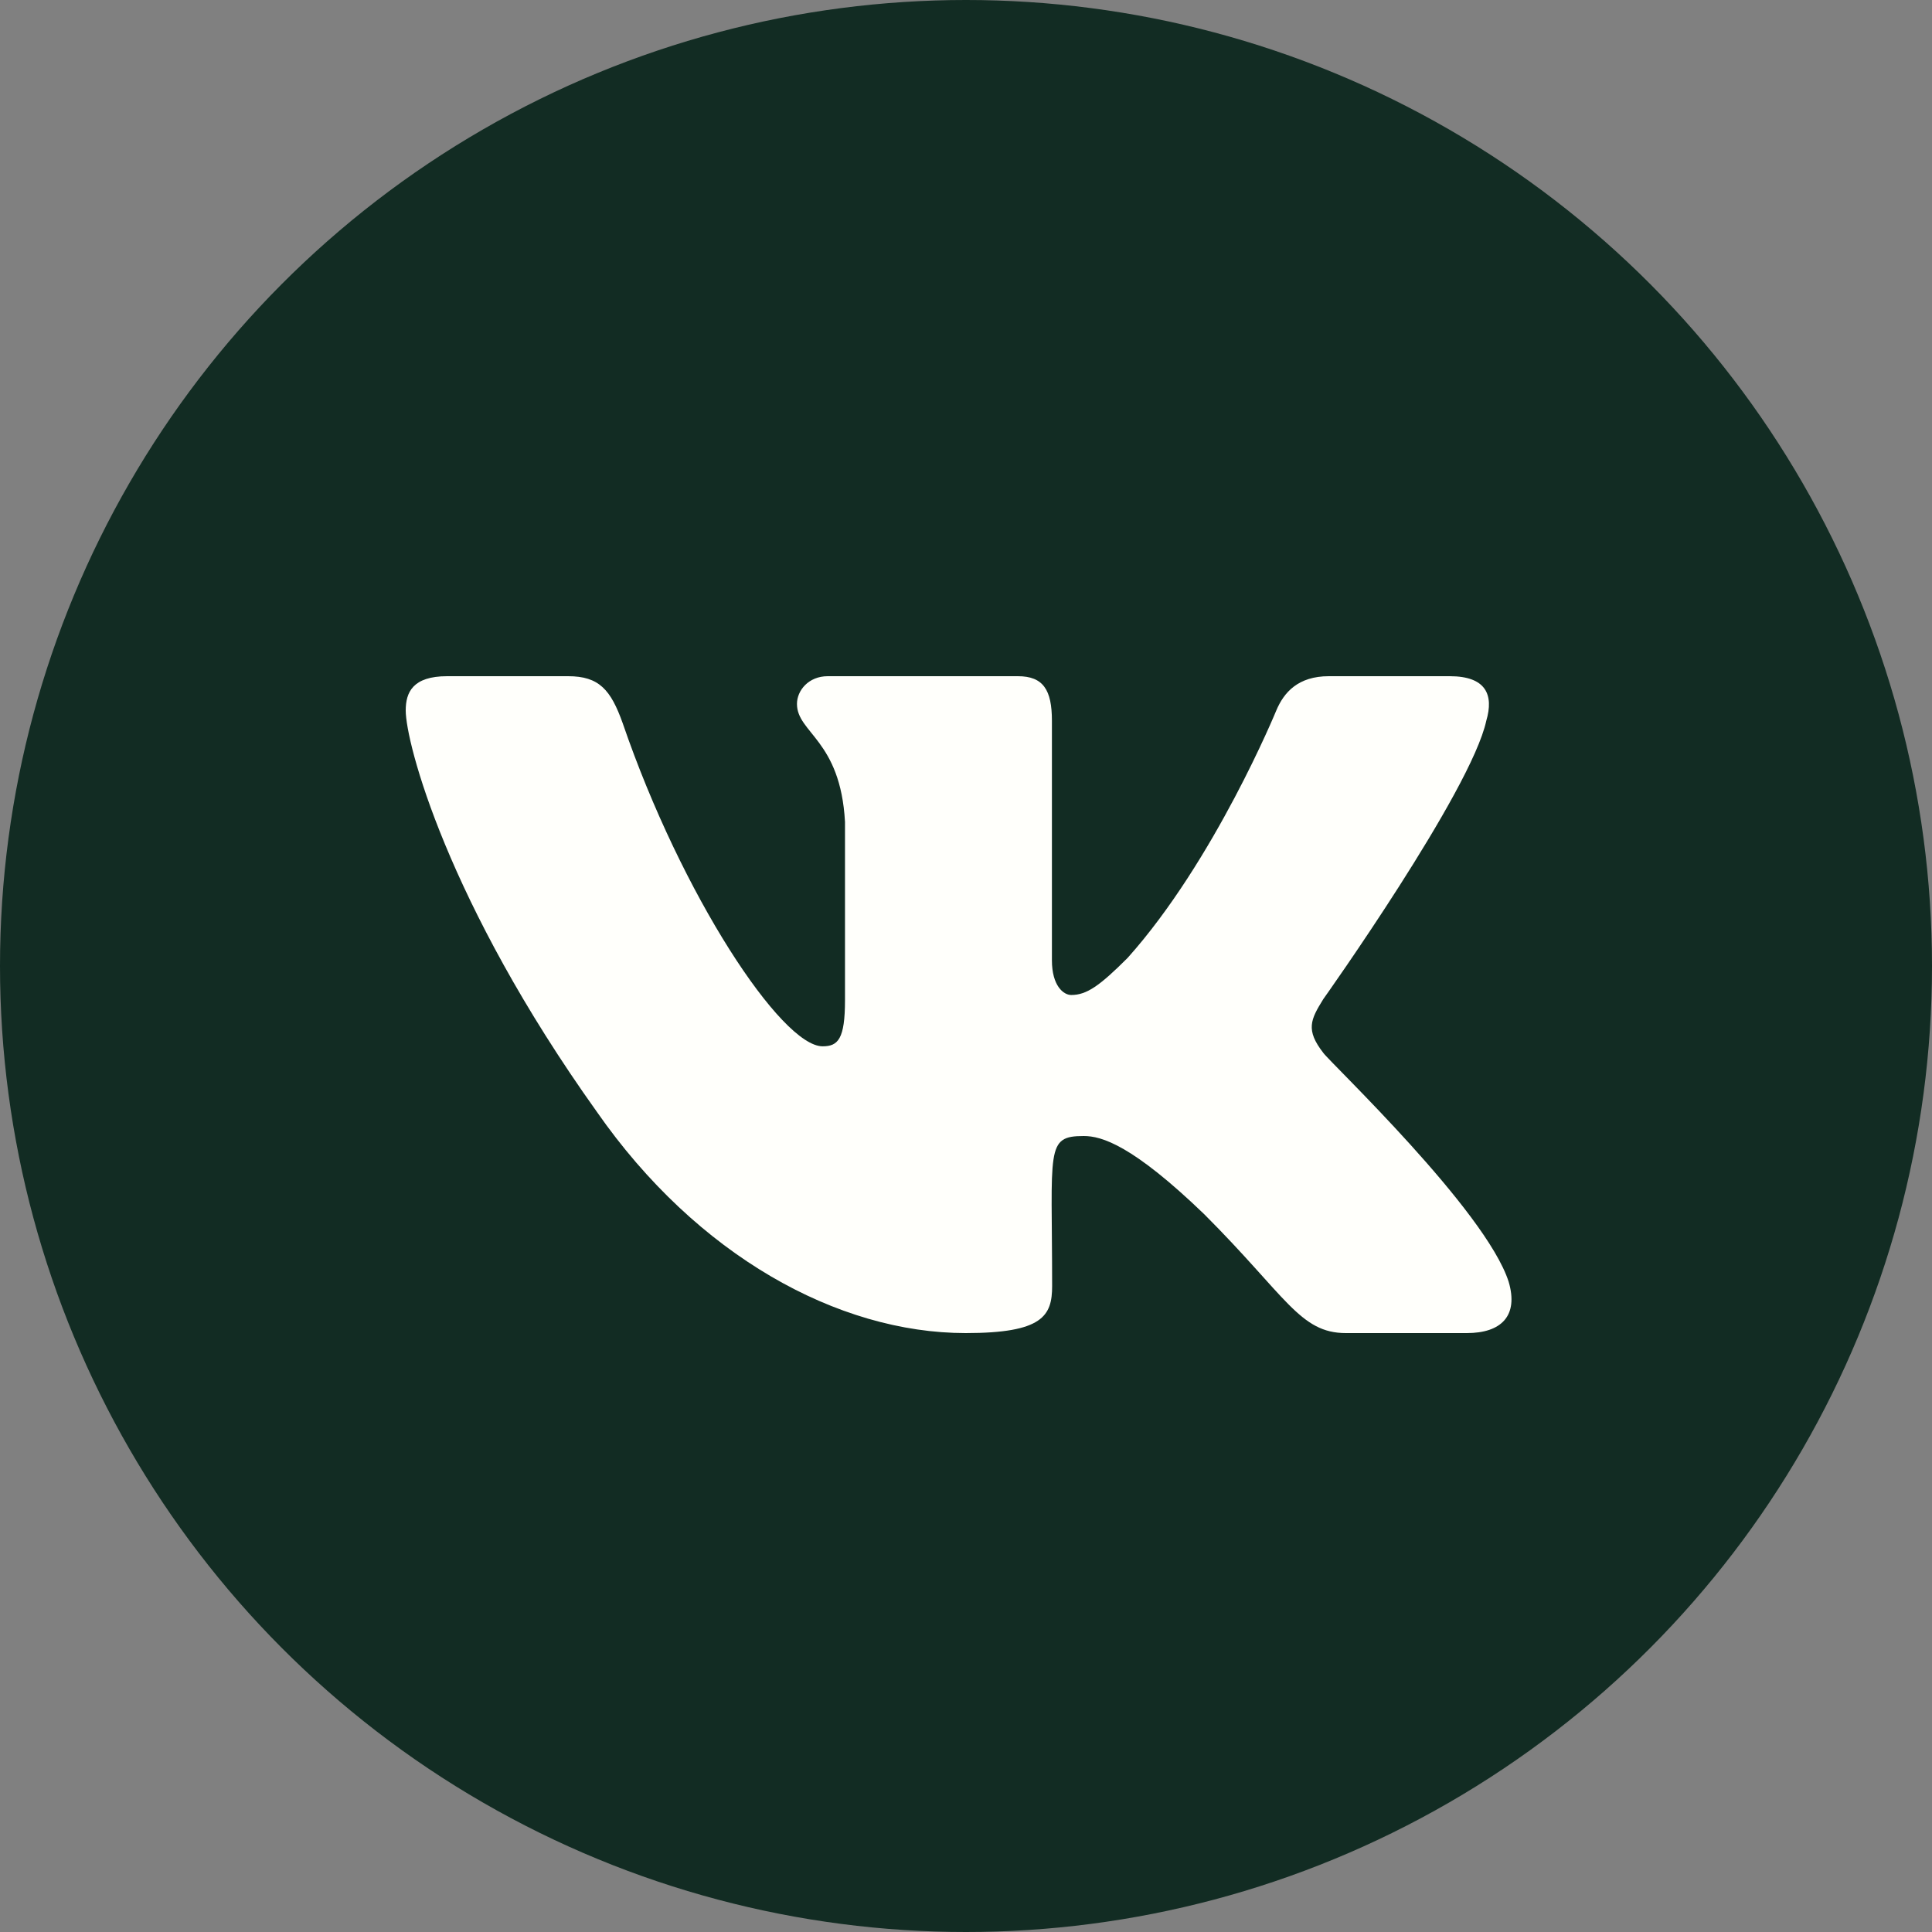 <?xml version="1.0" encoding="UTF-8"?> <svg xmlns="http://www.w3.org/2000/svg" width="100" height="100" viewBox="0 0 100 100" fill="none"><rect x="0" y="0" width="100" height="100" fill="#808080" stroke="none"/><circle cx="50" cy="50" r="50" fill="#122C23"></circle><path d="M76.93 37.306C77.323 35.977 76.93 35 75.039 35H68.781C67.187 35 66.454 35.839 66.061 36.774C66.061 36.774 62.873 44.541 58.368 49.578C56.913 51.033 56.243 51.501 55.446 51.501C55.053 51.501 54.447 51.033 54.447 49.705V37.306C54.447 35.712 54.001 35 52.684 35H42.845C41.846 35 41.251 35.744 41.251 36.434C41.251 37.943 43.504 38.294 43.737 42.544V51.766C43.737 53.785 43.376 54.157 42.579 54.157C40.454 54.157 35.291 46.358 32.231 37.433C31.614 35.701 31.009 35 29.404 35H23.146C21.361 35 21 35.839 21 36.774C21 38.432 23.125 46.666 30.892 57.546C36.066 64.973 43.355 69 49.985 69C53.969 69 54.458 68.108 54.458 66.567C54.458 59.469 54.097 58.8 56.094 58.8C57.019 58.8 58.612 59.267 62.331 62.848C66.581 67.098 67.282 69 69.662 69H75.921C77.706 69 78.609 68.108 78.088 66.344C76.898 62.636 68.855 55.007 68.494 54.497C67.569 53.307 67.835 52.776 68.494 51.713C68.504 51.703 76.144 40.95 76.93 37.306Z" fill="#FFFFFB"></path></svg> 